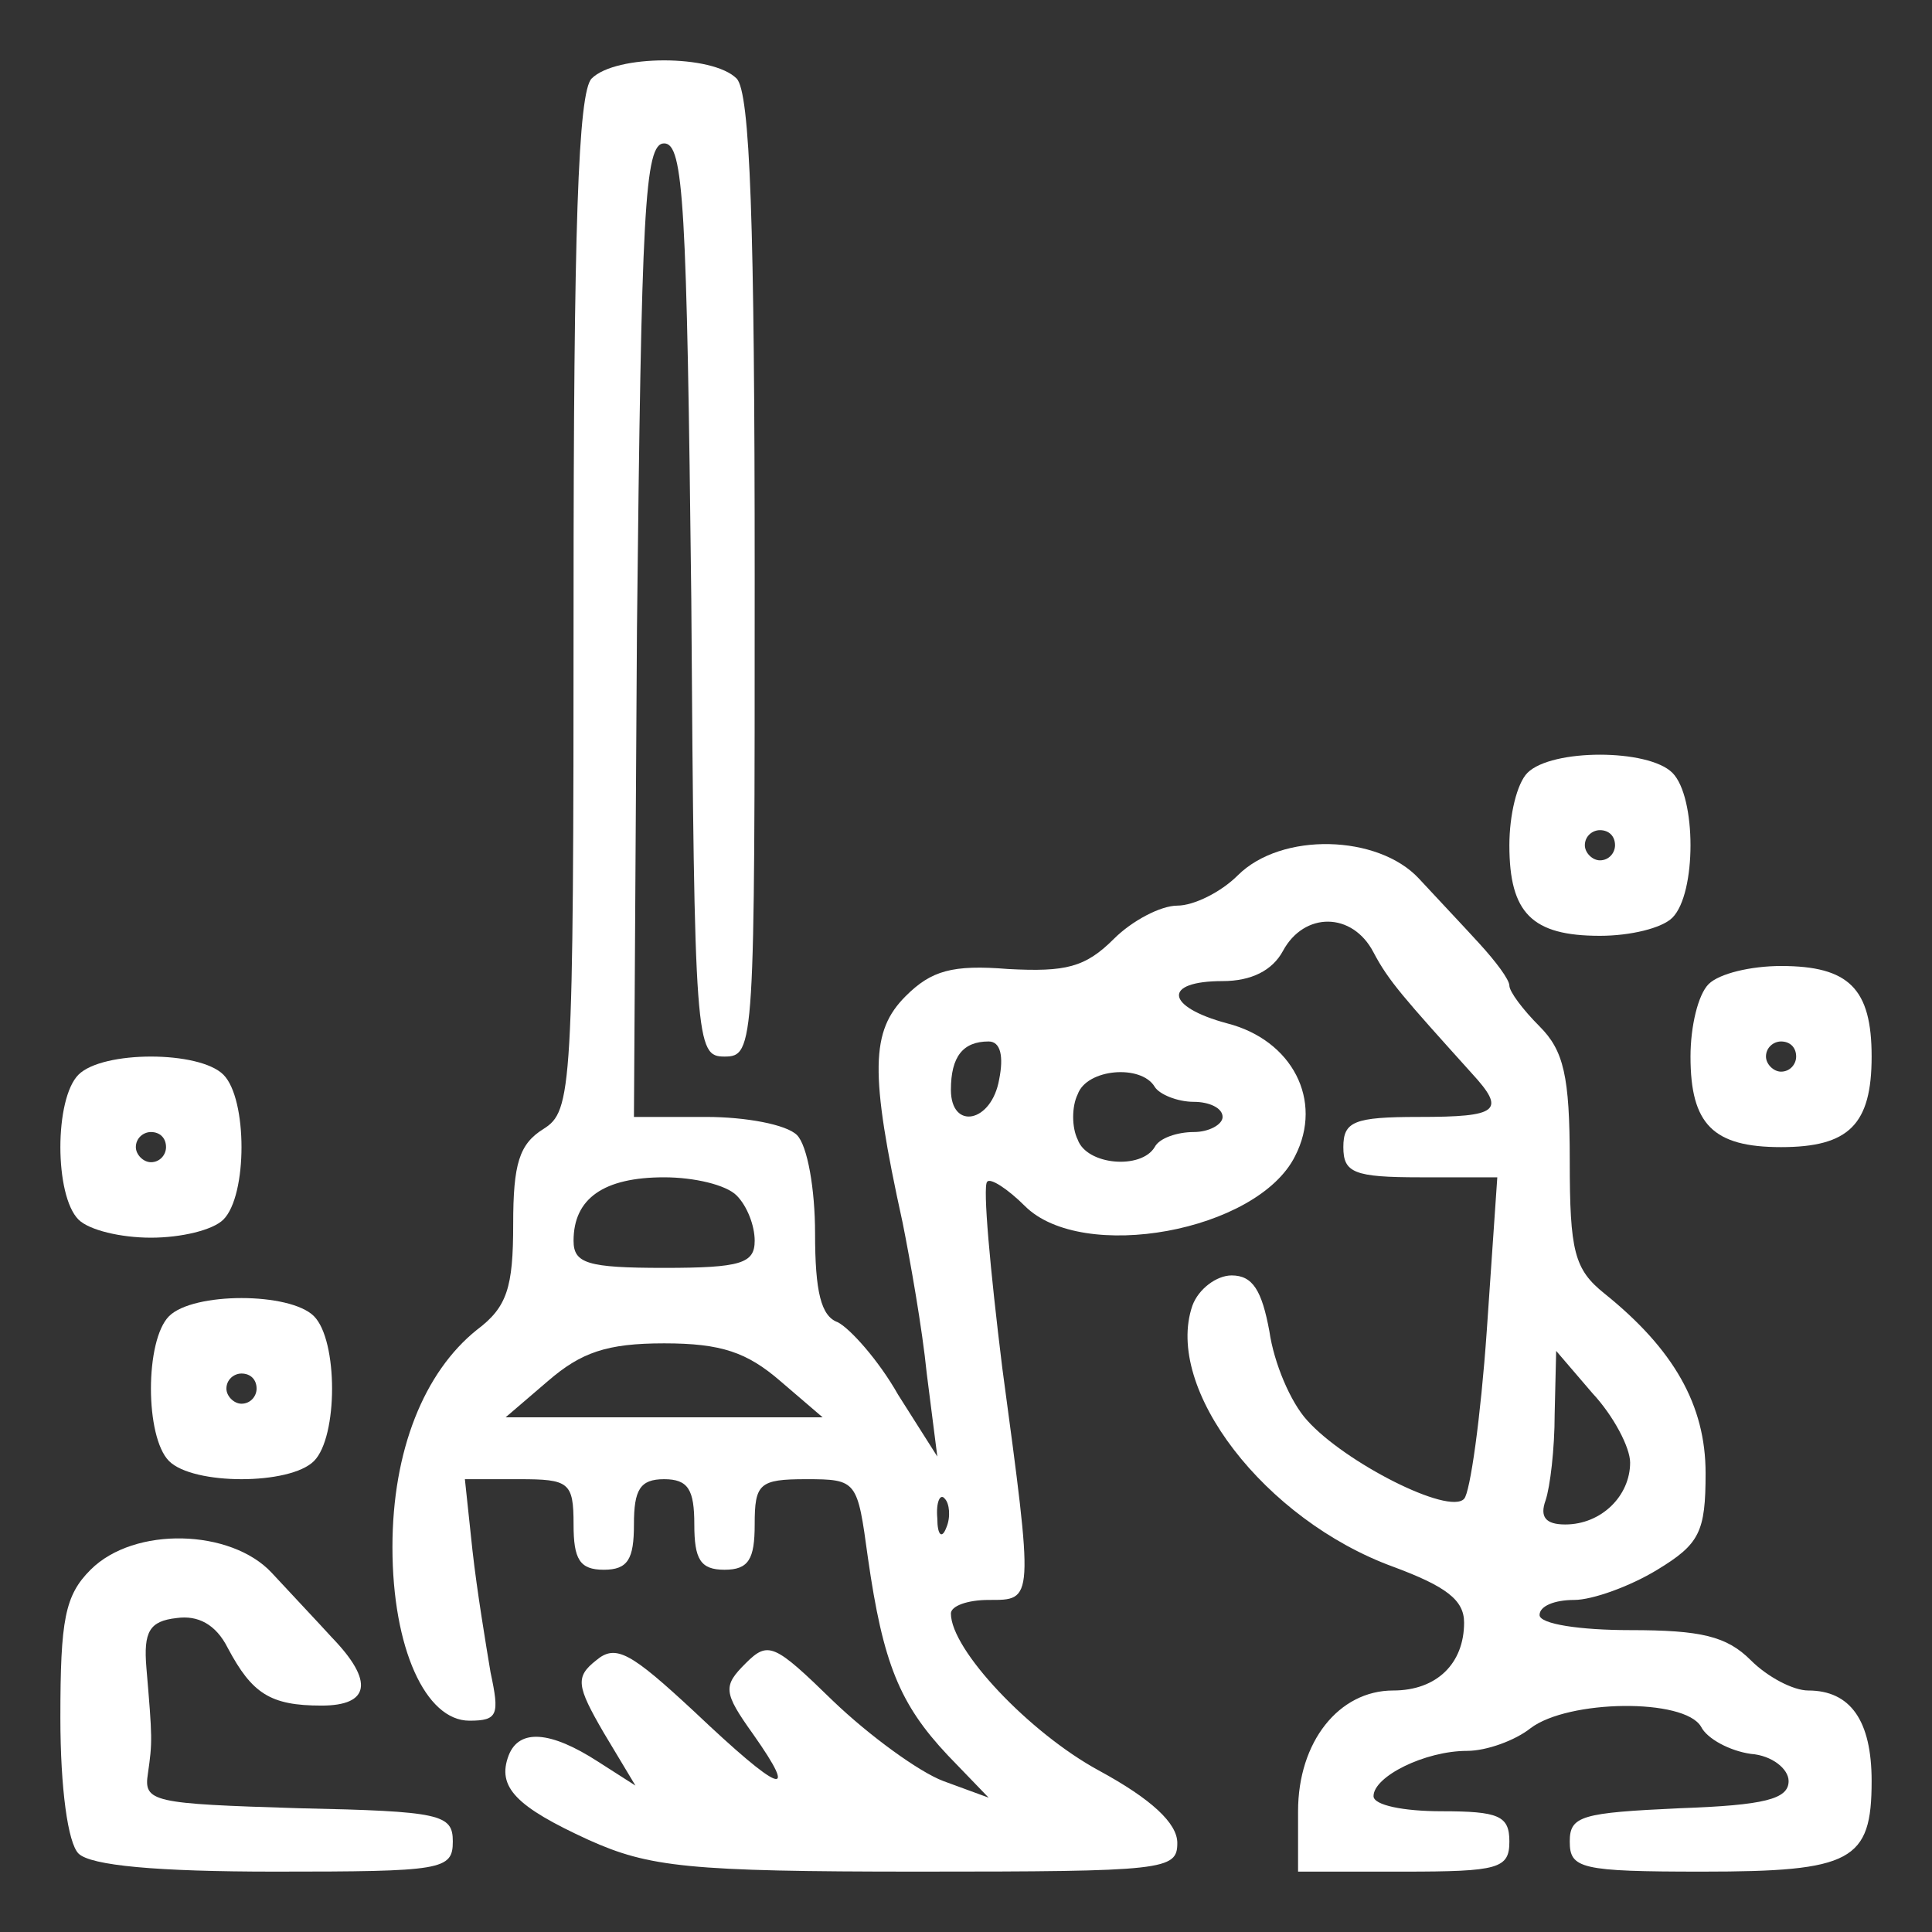<?xml version="1.0" standalone="no"?>
<!DOCTYPE svg PUBLIC "-//W3C//DTD SVG 20010904//EN"
 "http://www.w3.org/TR/2001/REC-SVG-20010904/DTD/svg10.dtd">
<svg version="1.0" xmlns="http://www.w3.org/2000/svg"
 width="128pt" height="128pt" viewBox="0 0 128 128"
 preserveAspectRatio="xMidYMid meet">

<rect x="0" y="0" width="128" height="128" fill="#333333" stroke="none"/>

<g transform="translate(0,128) scale(0.1,-0.1)"
fill="#FFFFFF" stroke="none">
<path d="M392 1228 c-9 -9 -12 -100 -12 -348 0 -324 -1 -336 -20 -348 -16 -10
-20 -23 -20 -63 0 -42 -4 -55 -24 -70 -35 -28 -56 -80 -56 -144 0 -67 22 -115
51 -115 19 0 20 4 14 32 -3 18 -9 54 -12 81 l-5 47 36 0 c33 0 36 -2 36 -30 0
-23 4 -30 20 -30 16 0 20 7 20 30 0 23 4 30 20 30 16 0 20 -7 20 -30 0 -23 4
-30 20 -30 16 0 20 7 20 30 0 27 3 30 34 30 34 0 34 -1 41 -52 10 -70 21 -97
53 -131 l27 -28 -30 11 c-16 6 -49 30 -73 53 -39 38 -43 40 -58 25 -15 -15
-15 -19 5 -47 31 -44 18 -39 -39 15 -42 39 -52 45 -65 34 -14 -11 -13 -17 5
-48 l21 -35 -25 16 c-31 20 -52 22 -59 4 -8 -21 5 -34 53 -56 40 -18 66 -21
218 -21 164 0 172 1 172 19 0 13 -17 29 -52 48 -46 25 -98 80 -98 104 0 5 11
9 25 9 30 0 30 -2 9 154 -8 65 -13 120 -10 123 2 3 14 -5 25 -16 38 -38 154
-17 179 33 19 37 -2 77 -45 88 -41 11 -43 28 -3 28 19 0 33 7 40 20 14 26 46
26 60 -1 10 -19 20 -30 65 -80 23 -25 18 -29 -35 -29 -43 0 -50 -3 -50 -20 0
-17 7 -20 51 -20 l51 0 -7 -102 c-4 -57 -11 -107 -15 -111 -10 -11 -79 24
-104 52 -11 12 -22 38 -25 59 -5 27 -11 37 -25 37 -10 0 -22 -9 -26 -20 -19
-55 48 -142 133 -173 35 -13 47 -22 47 -37 0 -27 -18 -45 -47 -45 -36 0 -63
-34 -63 -80 l0 -40 70 0 c63 0 70 2 70 20 0 17 -7 20 -45 20 -25 0 -45 4 -45
10 0 13 34 30 62 30 13 0 32 7 42 15 25 19 102 20 113 1 4 -8 19 -16 33 -18
14 -1 25 -10 25 -18 0 -12 -16 -16 -72 -18 -65 -3 -73 -5 -73 -22 0 -18 7 -20
88 -20 99 0 112 7 112 60 0 40 -14 60 -42 60 -10 0 -27 9 -38 20 -16 16 -33
20 -80 20 -33 0 -60 4 -60 10 0 6 10 10 23 10 12 0 37 9 55 20 28 17 32 25 32
64 0 45 -21 82 -67 119 -20 16 -23 28 -23 88 0 56 -4 73 -20 89 -11 11 -20 23
-20 27 0 4 -9 16 -20 28 -10 11 -28 30 -40 43 -27 29 -91 31 -120 2 -11 -11
-29 -20 -40 -20 -11 0 -30 -10 -42 -22 -19 -19 -32 -22 -70 -20 -37 3 -51 -1
-68 -18 -23 -23 -24 -50 -2 -150 5 -25 13 -70 16 -100 l7 -55 -26 41 c-13 23
-32 44 -40 48 -11 4 -15 20 -15 59 0 29 -5 58 -12 65 -7 7 -34 12 -60 12 l-48
0 2 323 c3 278 5 322 18 322 13 0 15 -41 18 -302 2 -295 3 -303 22 -303 20 0
20 7 20 318 0 234 -3 321 -12 330 -16 16 -80 16 -96 0z m270 -663 c-5 -29 -32
-34 -32 -7 0 22 8 32 25 32 8 0 10 -10 7 -25z m103 -5 c3 -5 15 -10 26 -10 10
0 19 -4 19 -10 0 -5 -9 -10 -19 -10 -11 0 -23 -4 -26 -10 -9 -15 -45 -12 -51
5 -4 8 -4 22 0 30 6 17 42 20 51 5z m-277 -72 c7 -7 12 -20 12 -30 0 -15 -9
-18 -60 -18 -51 0 -60 3 -60 18 0 28 20 42 60 42 20 0 41 -5 48 -12z m29 -123
l28 -24 -105 0 -105 0 28 24 c22 19 39 25 77 25 38 0 55 -6 77 -25z m563 -54
c0 -22 -19 -41 -43 -41 -13 0 -17 5 -13 16 3 9 6 34 6 57 l1 42 24 -28 c14
-15 25 -36 25 -46z m-453 -43 c-3 -8 -6 -5 -6 6 -1 11 2 17 5 13 3 -3 4 -12 1
-19z"/>
<path d="M1012 768 c-7 -7 -12 -28 -12 -48 0 -45 15 -60 60 -60 20 0 41 5 48
12 16 16 16 80 0 96 -16 16 -80 16 -96 0z m58 -48 c0 -5 -4 -10 -10 -10 -5 0
-10 5 -10 10 0 6 5 10 10 10 6 0 10 -4 10 -10z"/>
<path d="M1132 628 c-7 -7 -12 -28 -12 -48 0 -45 15 -60 60 -60 45 0 60 15 60
60 0 45 -15 60 -60 60 -20 0 -41 -5 -48 -12z m58 -48 c0 -5 -4 -10 -10 -10 -5
0 -10 5 -10 10 0 6 5 10 10 10 6 0 10 -4 10 -10z"/>
<path d="M52 568 c-16 -16 -16 -80 0 -96 7 -7 28 -12 48 -12 20 0 41 5 48 12
16 16 16 80 0 96 -16 16 -80 16 -96 0z m58 -48 c0 -5 -4 -10 -10 -10 -5 0 -10
5 -10 10 0 6 5 10 10 10 6 0 10 -4 10 -10z"/>
<path d="M112 408 c-16 -16 -16 -80 0 -96 16 -16 80 -16 96 0 16 16 16 80 0
96 -16 16 -80 16 -96 0z m58 -48 c0 -5 -4 -10 -10 -10 -5 0 -10 5 -10 10 0 6
5 10 10 10 6 0 10 -4 10 -10z"/>
<path d="M60 240 c-17 -17 -20 -33 -20 -98 0 -47 5 -83 12 -90 8 -8 52 -12
130 -12 111 0 118 1 118 20 0 18 -8 20 -102 22 -97 3 -103 4 -100 23 3 21 3
23 -1 70 -2 24 2 31 20 33 14 2 26 -4 34 -20 16 -30 28 -38 62 -38 32 0 35 16
7 45 -10 11 -28 30 -40 43 -27 29 -91 31 -120 2z"/>
</g>
</svg>
